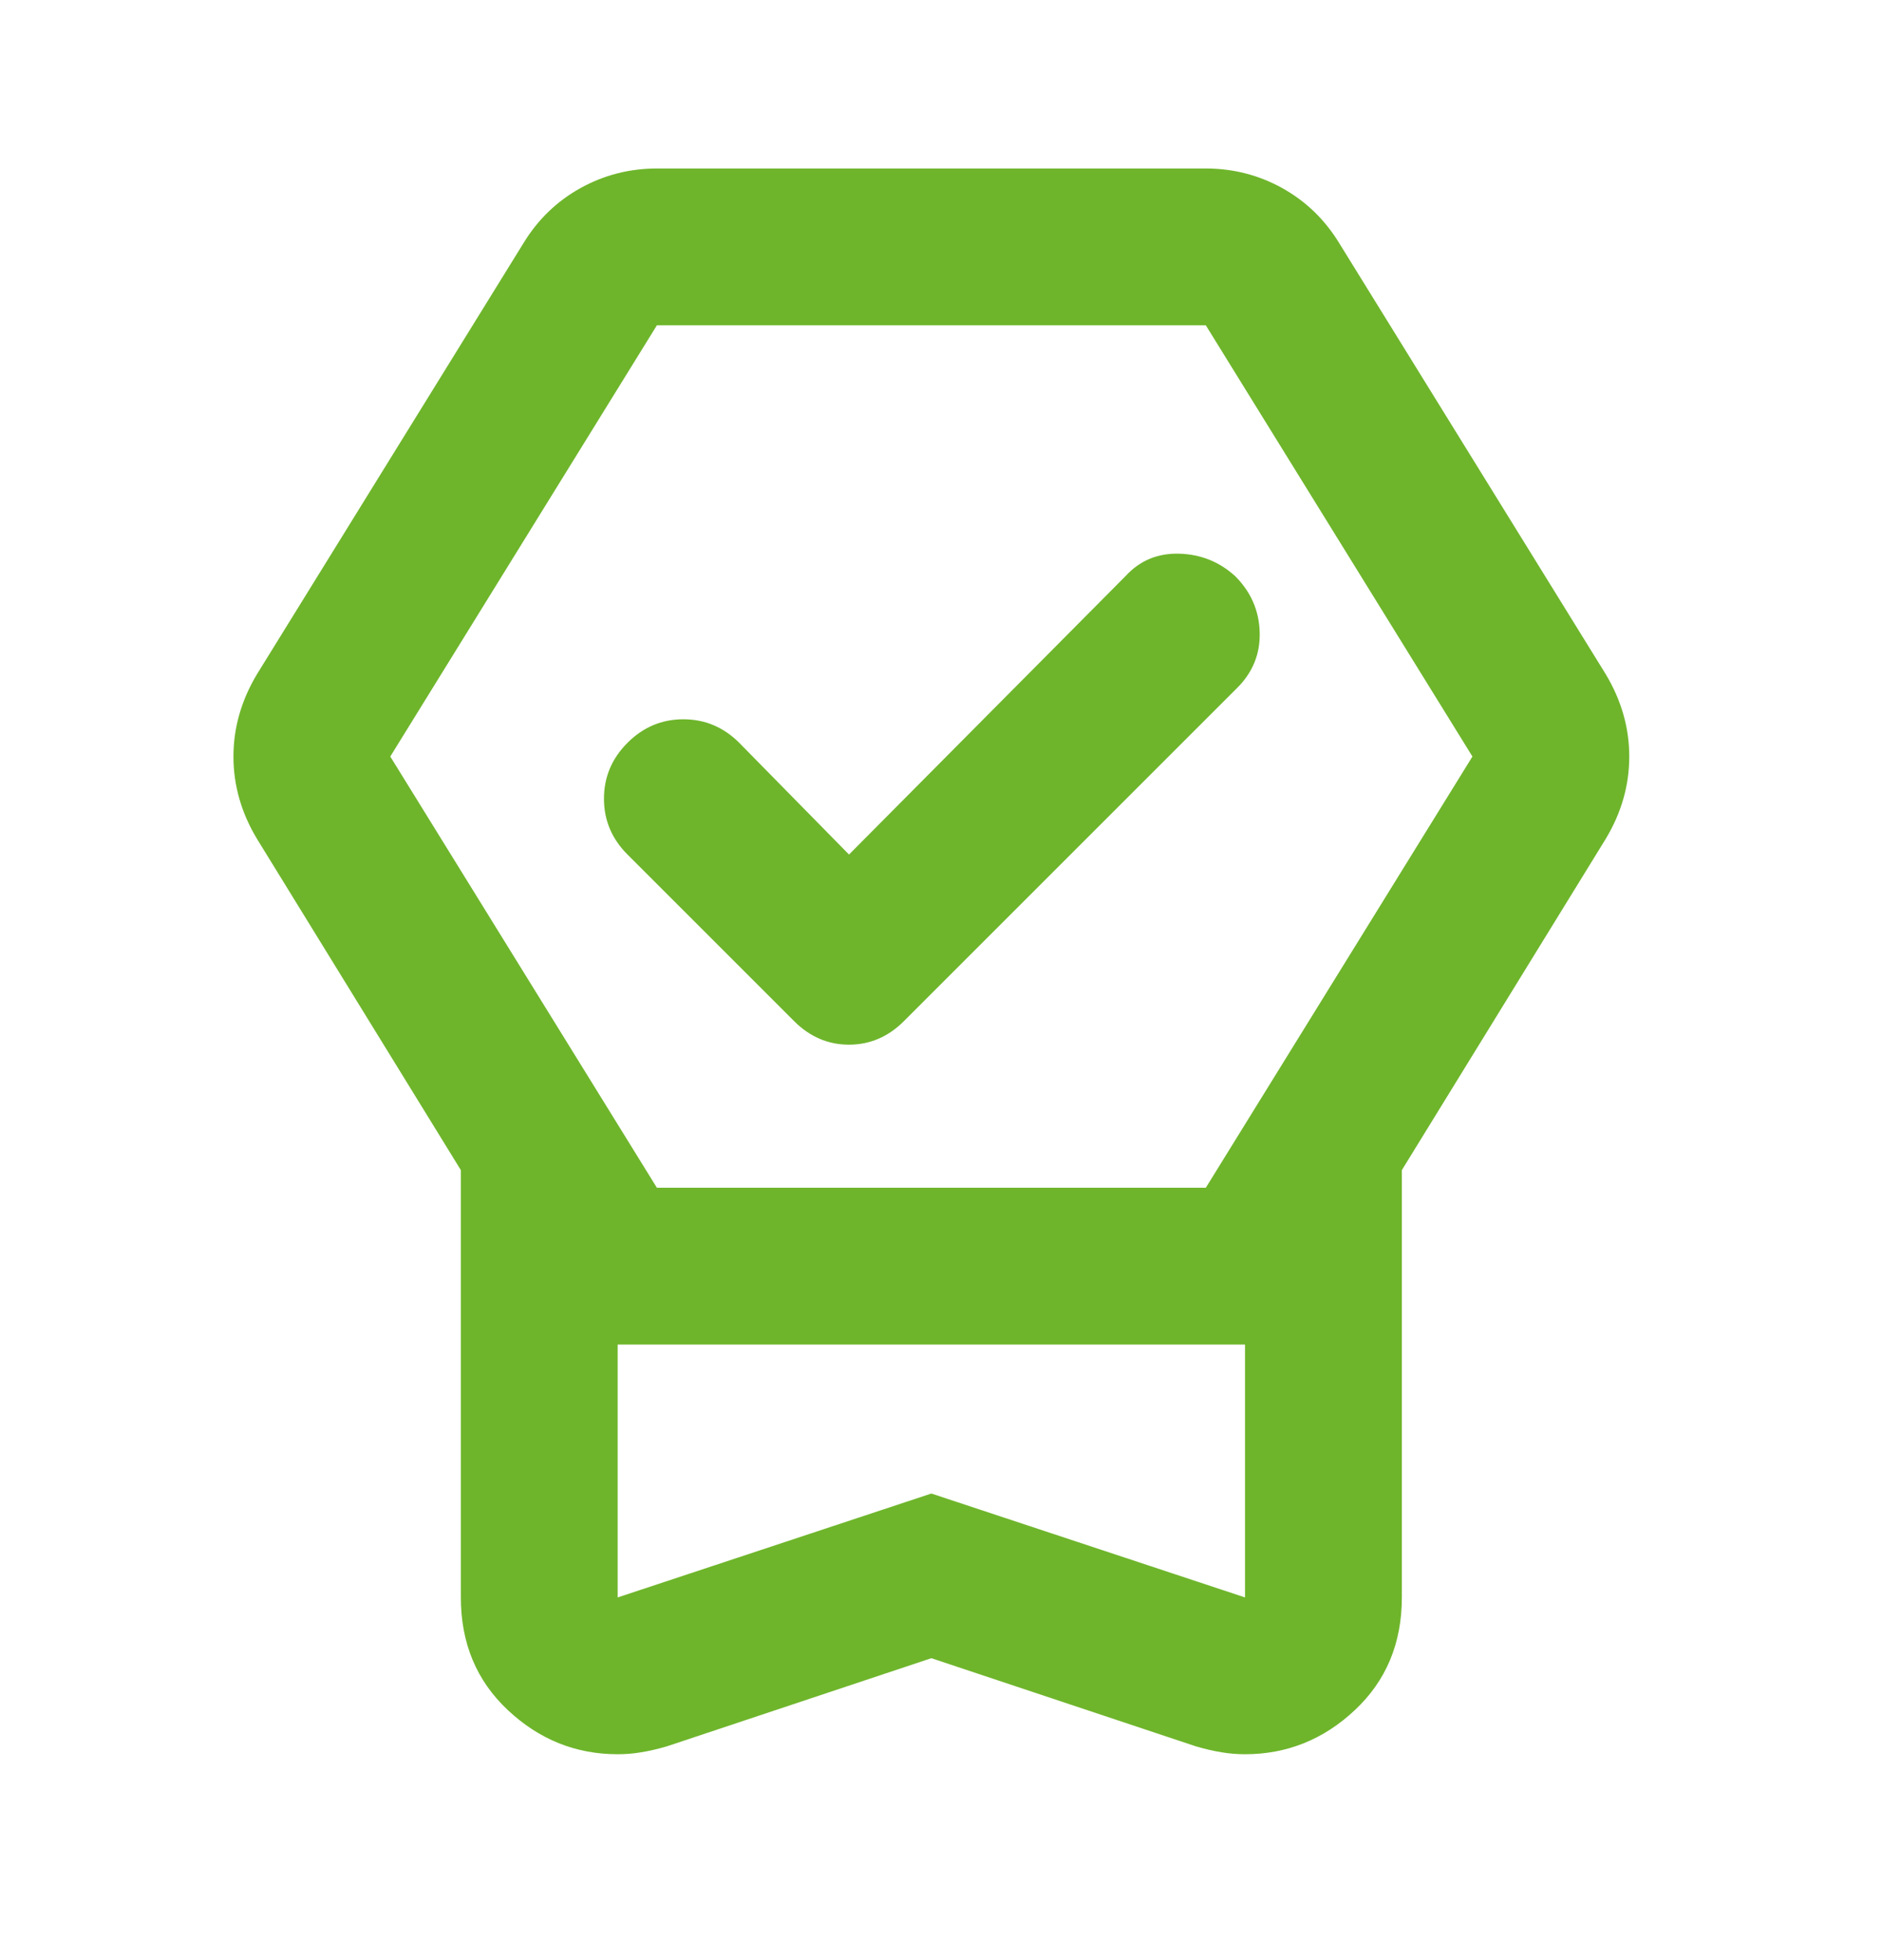 <svg width="24" height="25" viewBox="0 0 24 25" fill="none" xmlns="http://www.w3.org/2000/svg">
<mask id="mask0_5564_35016" style="mask-type:alpha" maskUnits="userSpaceOnUse" x="-1" y="0" width="25" height="25">
<rect x="-0.125" y="0.149" width="24" height="24" fill="#D9D9D9"/>
</mask>
<g mask="url(#mask0_5564_35016)">
<path d="M11.877 21.149L8.502 22.274C8.385 22.308 8.277 22.333 8.177 22.349C8.077 22.366 7.977 22.374 7.877 22.374C7.343 22.374 6.877 22.187 6.477 21.812C6.077 21.437 5.877 20.958 5.877 20.374V14.924L3.277 10.699C3.177 10.533 3.102 10.362 3.052 10.187C3.002 10.012 2.977 9.833 2.977 9.649C2.977 9.466 3.002 9.287 3.052 9.112C3.102 8.937 3.177 8.766 3.277 8.599L6.677 3.099C6.86 2.799 7.102 2.566 7.402 2.399C7.702 2.233 8.027 2.149 8.377 2.149H15.377C15.727 2.149 16.052 2.233 16.352 2.399C16.652 2.566 16.893 2.799 17.077 3.099L20.477 8.599C20.577 8.766 20.652 8.937 20.702 9.112C20.752 9.287 20.777 9.466 20.777 9.649C20.777 9.833 20.752 10.012 20.702 10.187C20.652 10.362 20.577 10.533 20.477 10.699L17.877 14.924V20.374C17.877 20.958 17.677 21.437 17.277 21.812C16.877 22.187 16.41 22.374 15.877 22.374C15.777 22.374 15.677 22.366 15.577 22.349C15.477 22.333 15.368 22.308 15.252 22.274L11.877 21.149ZM11.877 19.049L15.877 20.374V17.149H7.877V20.374L11.877 19.049ZM8.377 15.149H15.377L18.777 9.649L15.377 4.149H8.377L4.977 9.649L8.377 15.149ZM10.827 10.899L14.352 7.349C14.535 7.149 14.764 7.054 15.039 7.062C15.314 7.07 15.552 7.166 15.752 7.349C15.952 7.549 16.056 7.787 16.064 8.062C16.072 8.337 15.977 8.574 15.777 8.774L11.527 13.024C11.327 13.224 11.093 13.324 10.827 13.324C10.56 13.324 10.327 13.224 10.127 13.024L8.002 10.899C7.802 10.699 7.702 10.462 7.702 10.187C7.702 9.912 7.802 9.674 8.002 9.474C8.202 9.274 8.439 9.174 8.714 9.174C8.989 9.174 9.227 9.274 9.427 9.474L10.827 10.899Z" fill="#6EB52B"/>
</g>
</svg>
